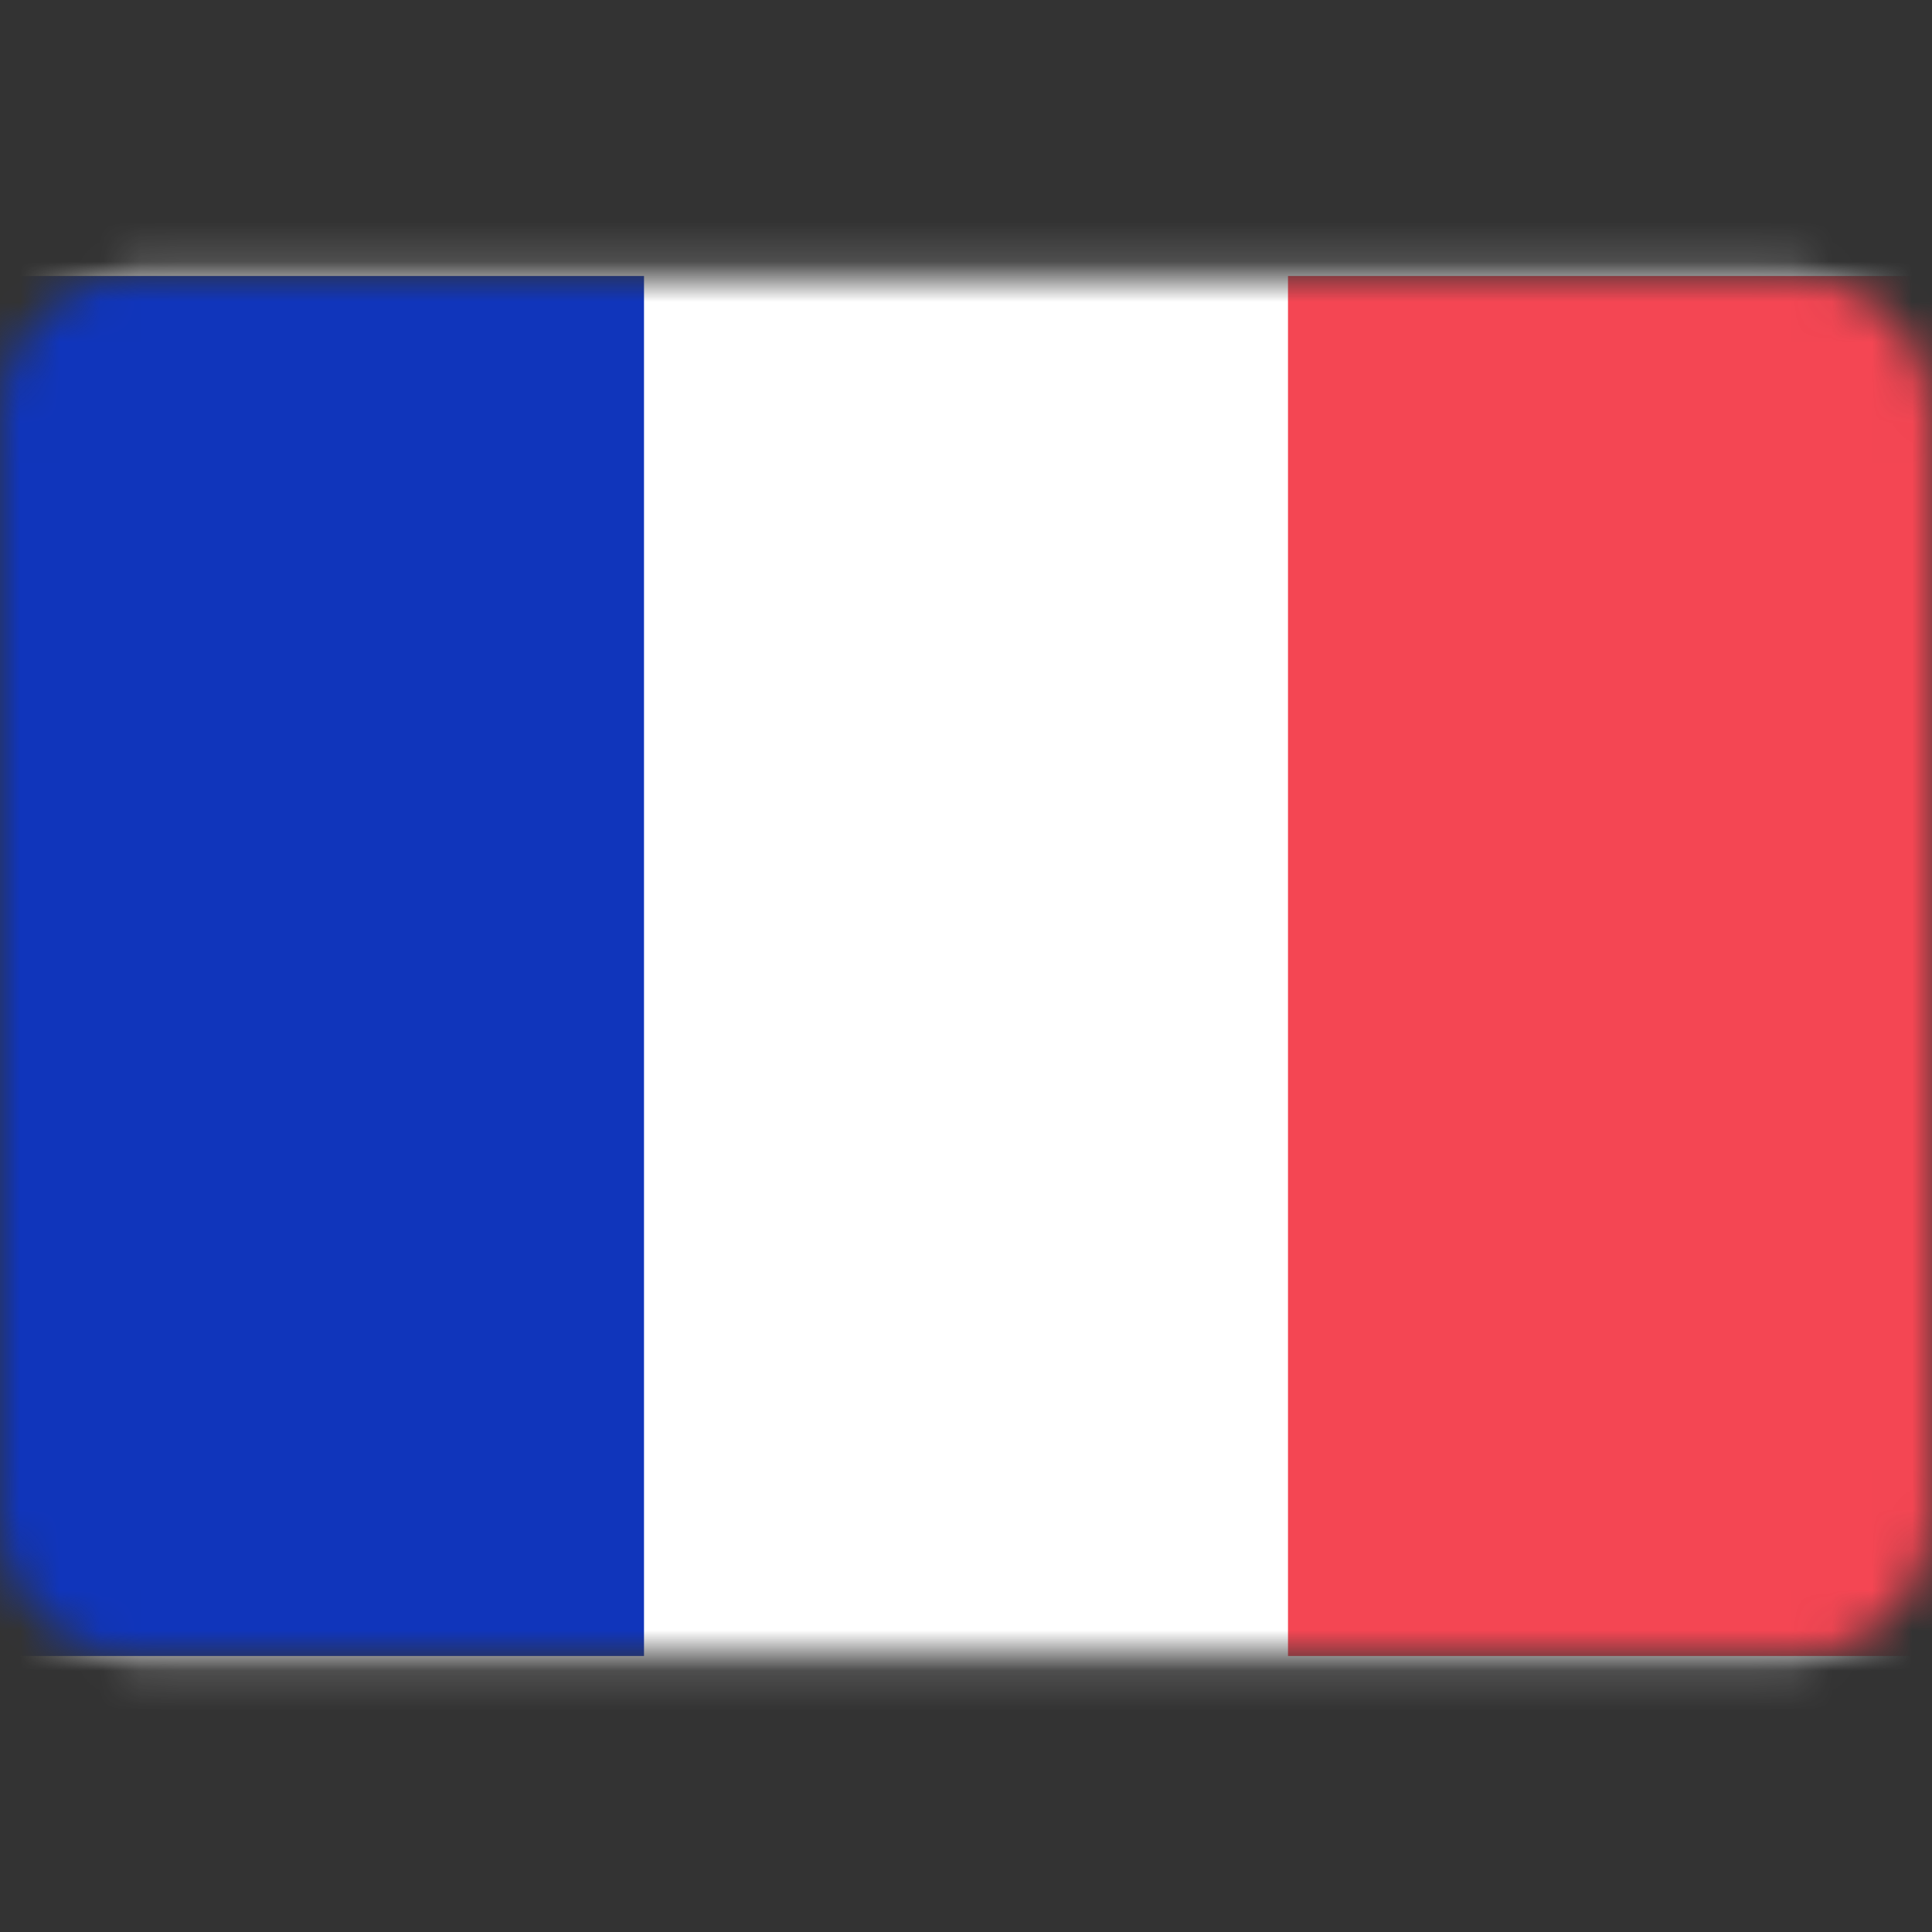<svg width="48" height="48" viewBox="0 0 48 48" fill="none" xmlns="http://www.w3.org/2000/svg">
    <rect x="0" y="0" width="48" height="48" fill="#333333" stroke="none"/>
    <mask id="mask0_822_635" style="mask-type:luminance" maskUnits="userSpaceOnUse" x="0" y="6" width="48" height="36">
        <path d="M44.571 6.857H3.429C1.535 6.857 0 8.392 0 10.286V37.714C0 39.608 1.535 41.143 3.429 41.143H44.571C46.465 41.143 48 39.608 48 37.714V10.286C48 8.392 46.465 6.857 44.571 6.857Z" fill="white"/>
    </mask>
    <g mask="url(#mask0_822_635)">
        <path d="M44.571 7.286H3.428C1.772 7.286 0.428 8.629 0.428 10.286V37.714C0.428 39.371 1.772 40.714 3.428 40.714H44.571C46.228 40.714 47.571 39.371 47.571 37.714V10.286C47.571 8.629 46.228 7.286 44.571 7.286Z" fill="white" stroke="white" stroke-width="14.286"/>
        <mask id="mask1_822_635" style="mask-type:alpha" maskUnits="userSpaceOnUse" x="-7" y="0" width="62" height="48">
            <path d="M44.571 7.286H3.428C1.772 7.286 0.428 8.629 0.428 10.286V37.714C0.428 39.371 1.772 40.714 3.428 40.714H44.571C46.228 40.714 47.571 39.371 47.571 37.714V10.286C47.571 8.629 46.228 7.286 44.571 7.286Z" fill="white" stroke="white" stroke-width="14.286"/>
        </mask>
        <g mask="url(#mask1_822_635)">
            <path d="M48 6.857H32V41.143H48V6.857Z" fill="#F44653"/>
            <path fill-rule="evenodd" clip-rule="evenodd" d="M0 41.143H16V6.857H0V41.143Z" fill="#1035BB"/>
        </g>
    </g>
</svg>

